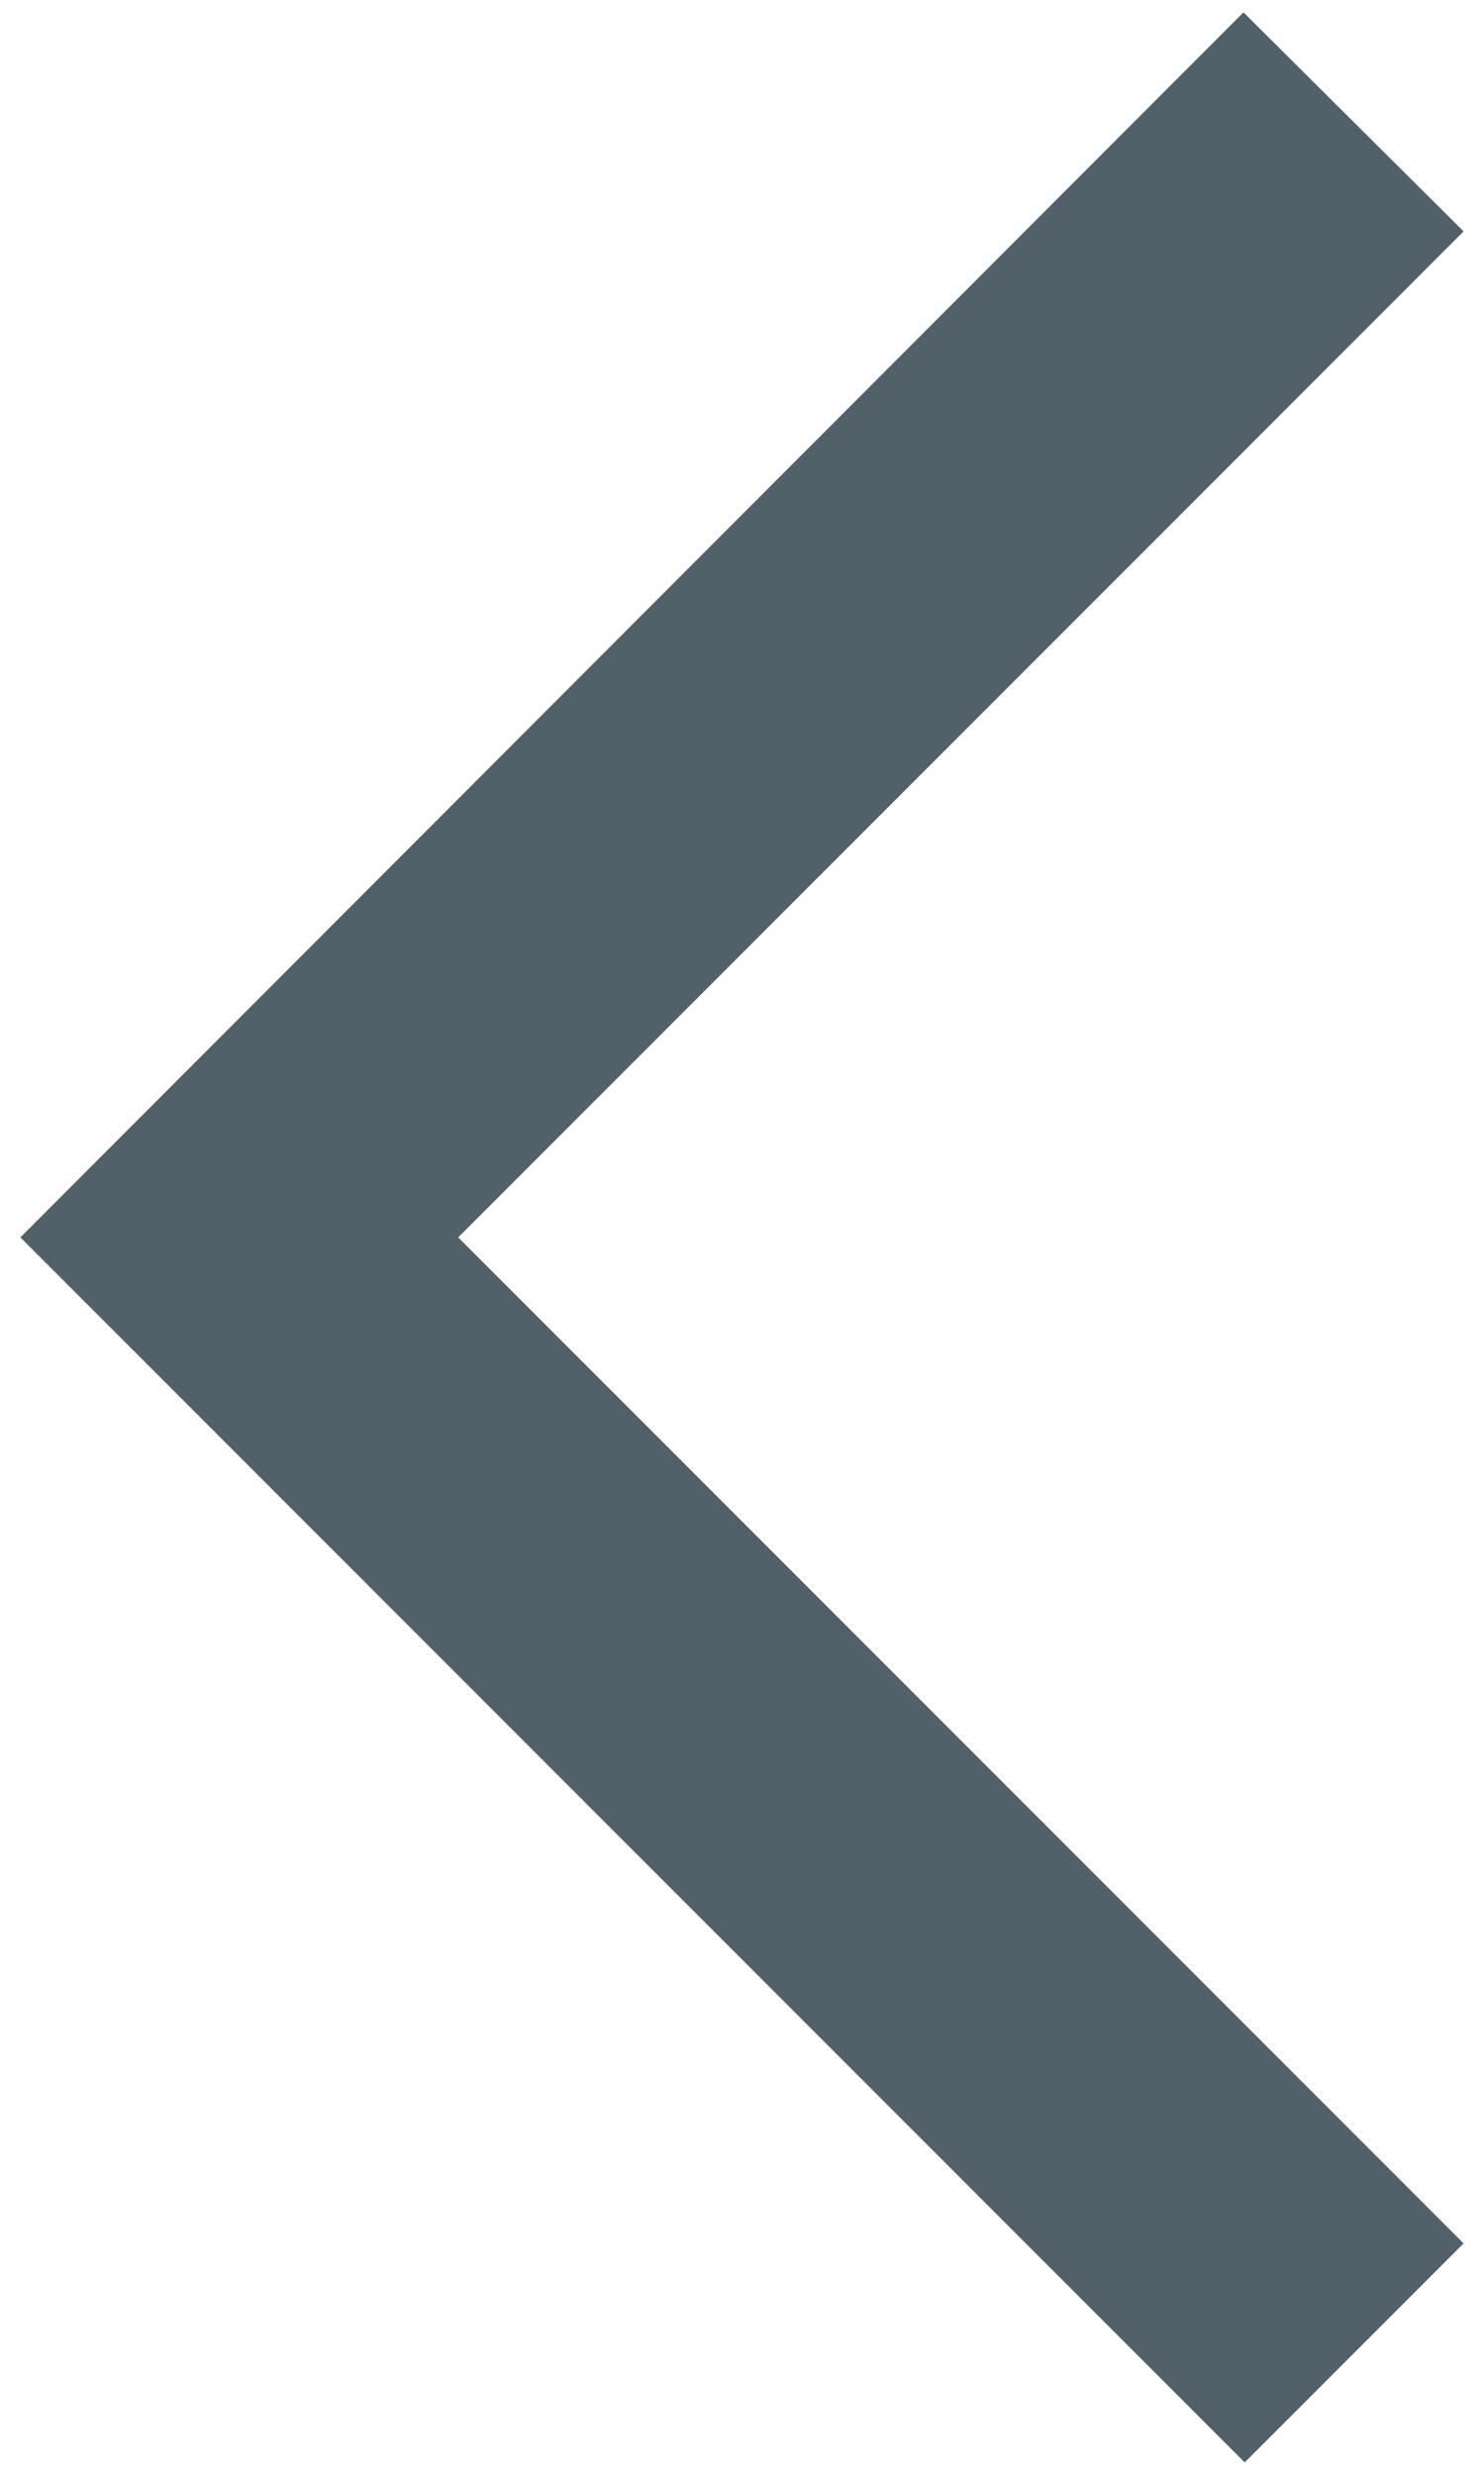 <svg width="12" height="20" viewBox="0 0 12 20" fill="none" xmlns="http://www.w3.org/2000/svg">
<path d="M11.835 1.87L10.055 0.1L0.165 10L10.065 19.9L11.835 18.13L3.705 10L11.835 1.87Z" fill="#526069"/>
</svg>
